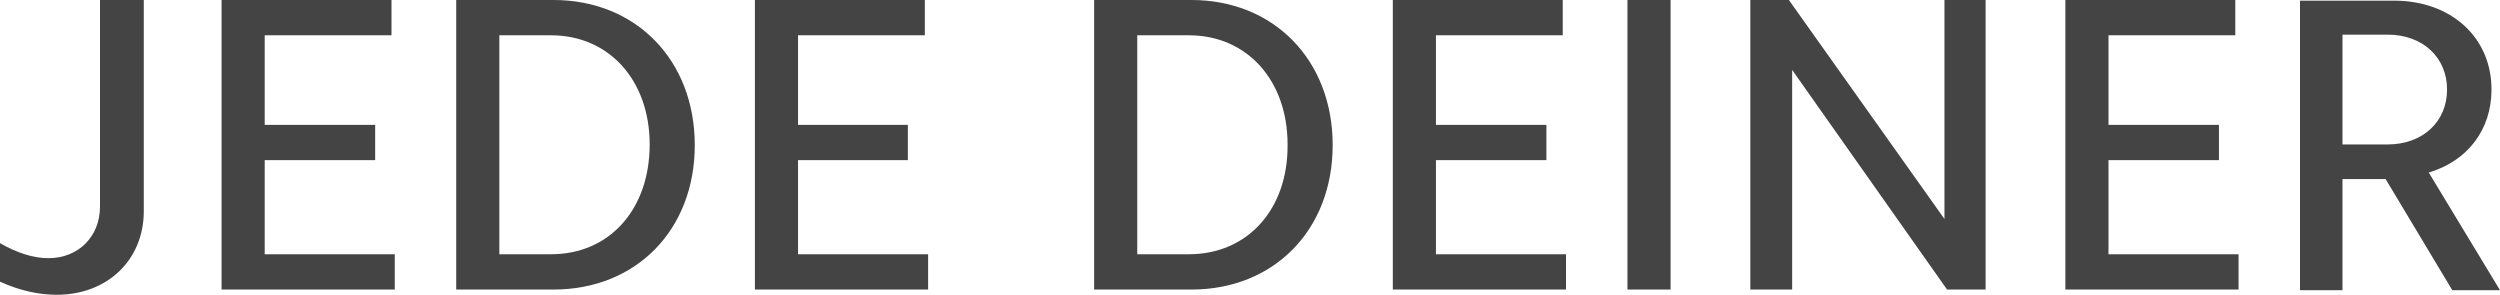 <svg id="Ebene_3" xmlns="http://www.w3.org/2000/svg" viewBox="0 0 382.5 45.1"><style>.st0{fill:#444}</style><path class="st0" d="M15.3 31.6c0 4.6-3.3 7.9-7.9 7.9-2.3 0-4.8-.8-7.4-2.3v5.9c3.1 1.4 6 2 8.7 2 7.7 0 13.3-5.3 13.3-12.8V0h-6.7v31.6zM40.5 24.5h16.9v-5.4H40.5V5.4h19.4V0h-26v44.3h26.5v-5.4H40.5zM84.7 0H69.8v44.3h14.9c12.6 0 21.6-9.1 21.6-22.1S97.3 0 84.7 0zm-.4 38.9h-7.9V5.4h7.9c8.9 0 15.1 6.9 15.1 16.7 0 9.9-6.1 16.8-15.1 16.8zM122.1 24.5h16.8v-5.4h-16.8V5.4h19.4V0h-26v44.3H142v-5.4h-19.9zM182.3 0h-14.9v44.3h14.9c12.6 0 21.6-9.1 21.6-22.1S194.9 0 182.3 0zm-.4 38.9H174V5.4h7.9c8.9 0 15.1 6.9 15.1 16.7.1 9.9-6.1 16.8-15.1 16.8zM219.7 24.5h16.9v-5.4h-16.9V5.4h19.4V0h-26v44.3h26.5v-5.4h-19.9zM249 0h6.6v44.3H249zM297.5 33.5L273.7 0h-5.9v44.3h6.4V10.7l23.7 33.6h5.9V0h-6.3zM322.6 24.5h16.9v-5.4h-16.9V5.4H342V0h-26v44.3h26.5v-5.4h-19.9zM371.6 26.4c6-1.8 9.6-6.6 9.6-12.7 0-8-6.2-13.6-14.9-13.6h-14.4v44.3h6.5v-17h6.6l10.2 17h7.3l-10.9-18zM358.4 22V5.3h6.9c5.4 0 9.1 3.5 9.1 8.4s-3.7 8.4-9.1 8.4h-6.9z"/></svg>
